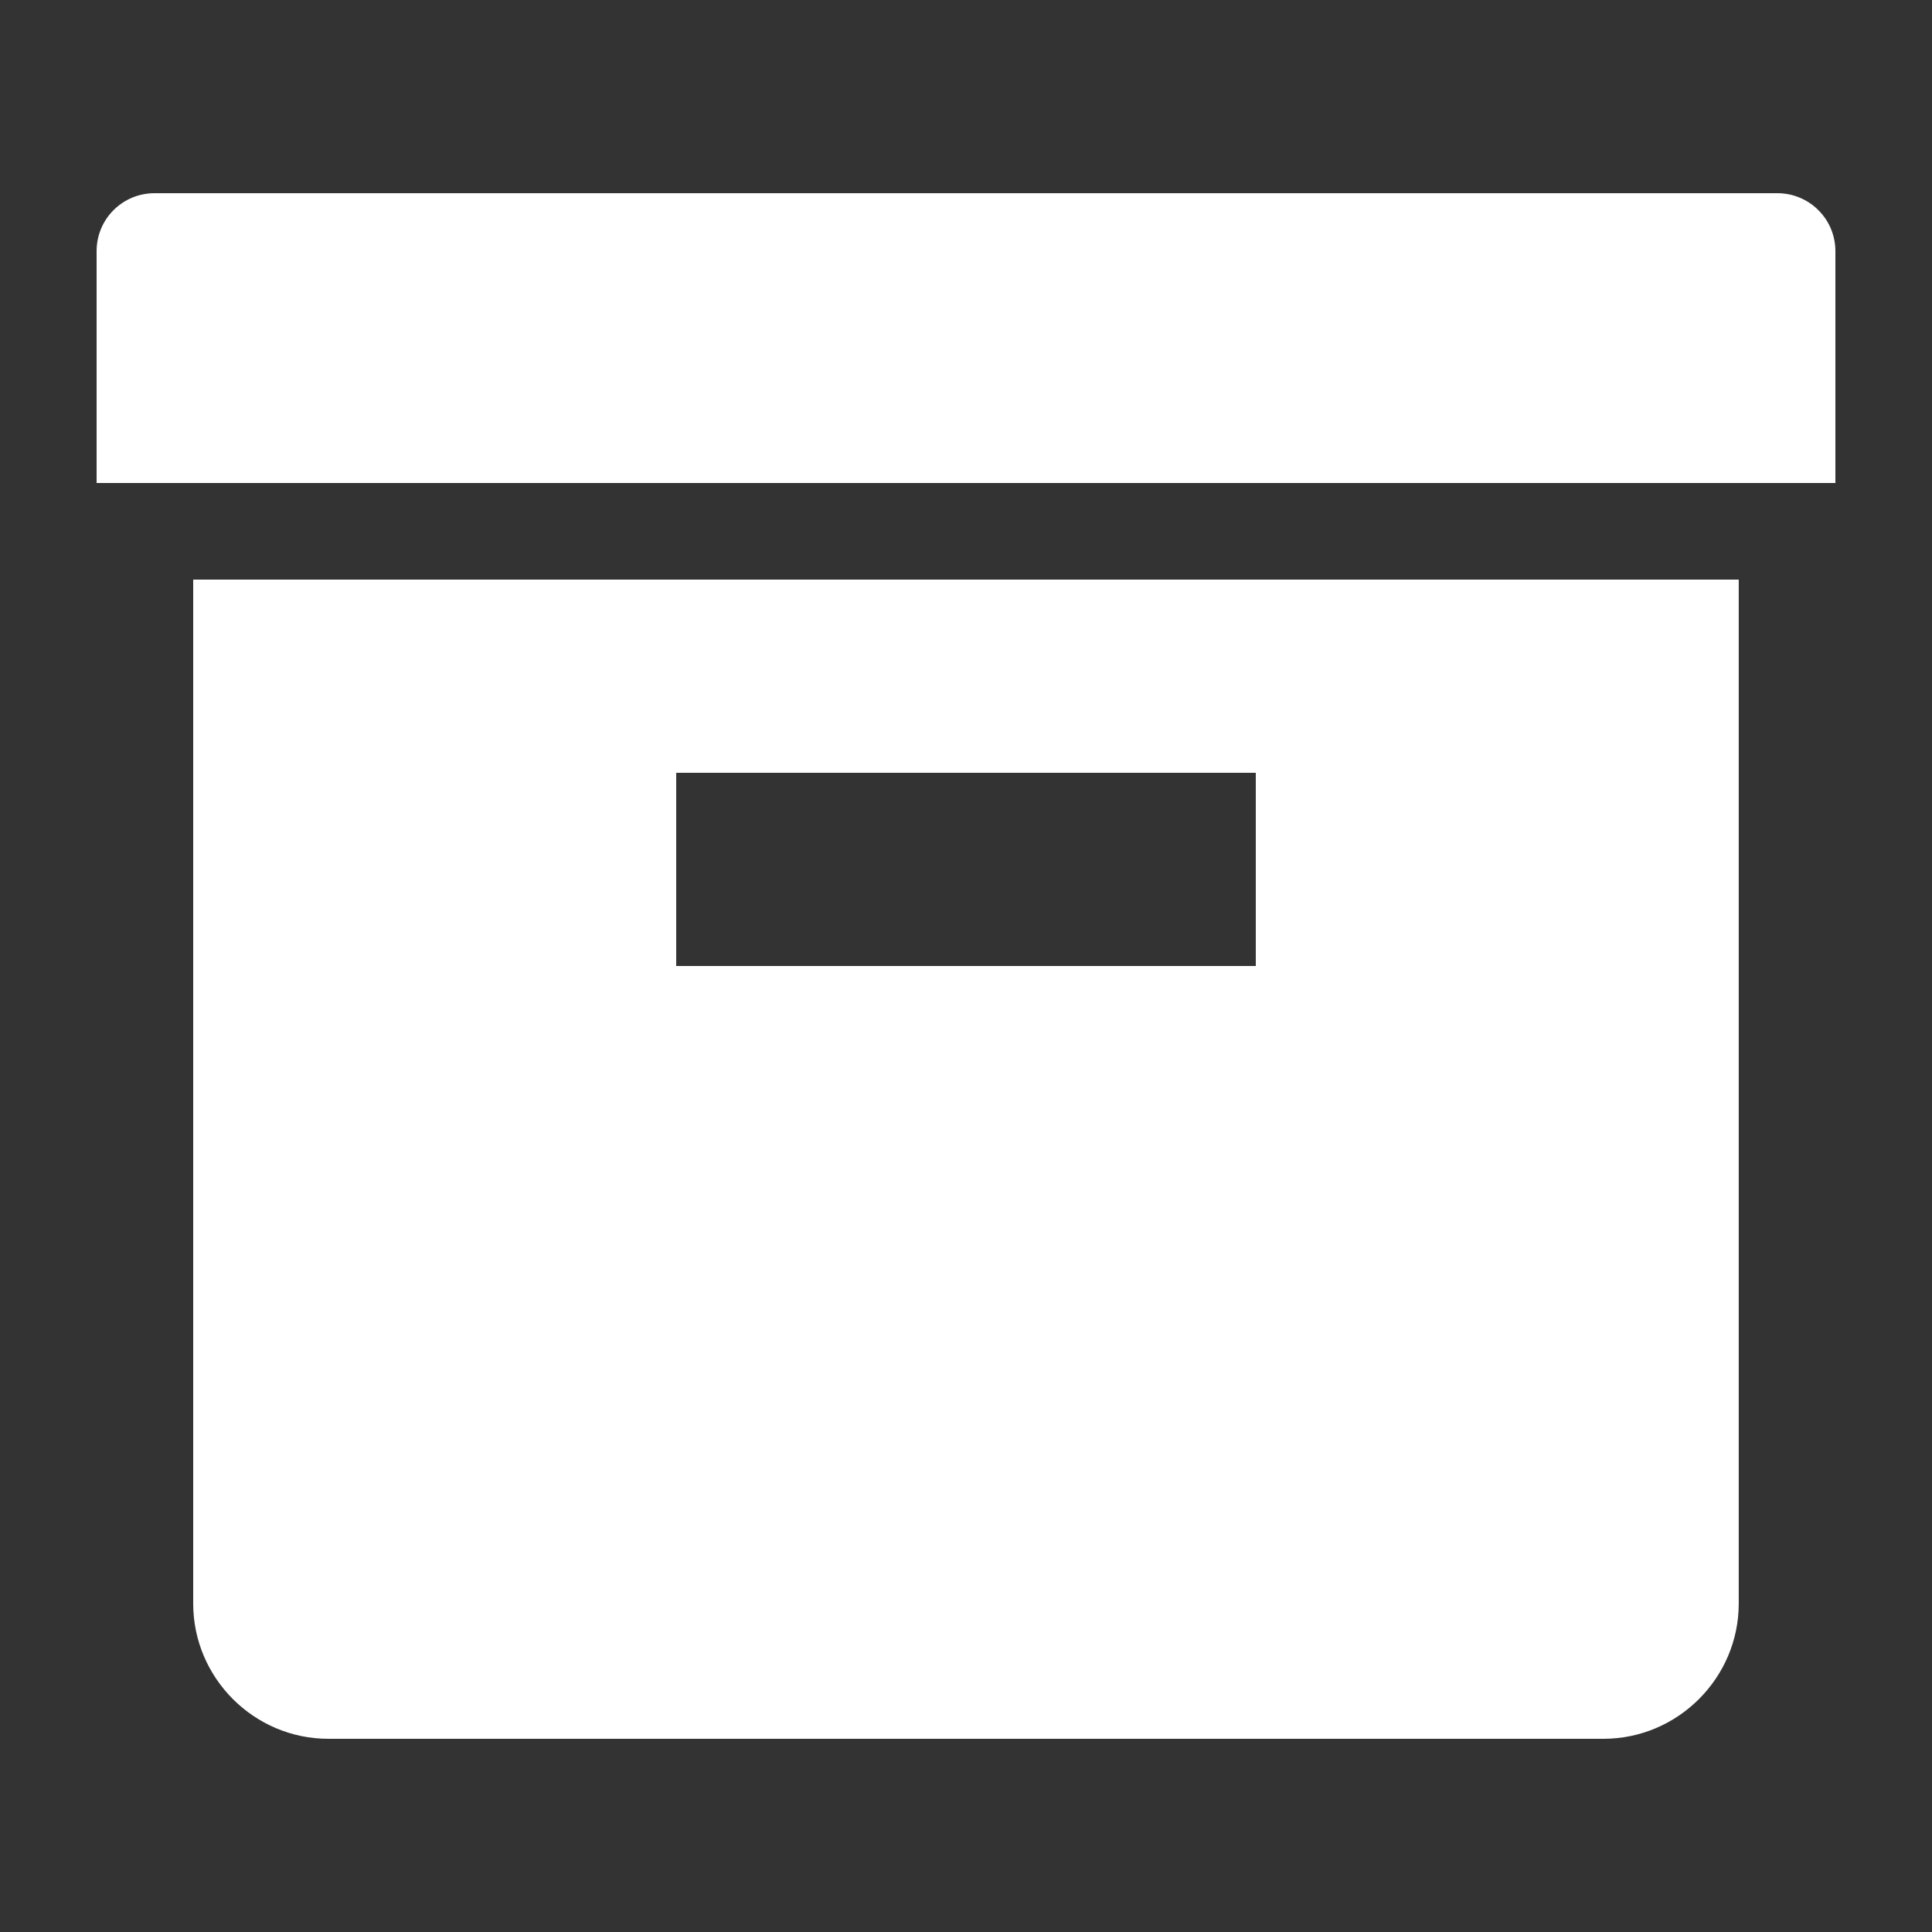 <?xml version="1.0" standalone="no"?>
<svg width="32" height="32" viewBox="0 0 32 32" fill="none" xmlns="http://www.w3.org/2000/svg">
<rect x="0" y="0" width="32" height="32" fill="#333333" stroke="none"/>
<path d="M29.439 3.2H2.56C2.029 3.2 1.6 3.627 1.6 4.16V8H30.4V4.16C30.4 4.034 30.375 3.909 30.327 3.792C30.279 3.676 30.208 3.57 30.118 3.481C30.029 3.391 29.923 3.321 29.806 3.273C29.69 3.224 29.565 3.2 29.439 3.2ZM3.2 26.56C3.2 27.792 4.207 28.8 5.439 28.8H26.558C27.791 28.8 28.799 27.79 28.799 26.56V9.6H3.2V26.56ZM11.2 12.8H20.8V16H11.2V12.8Z" fill="white"/>
</svg>

